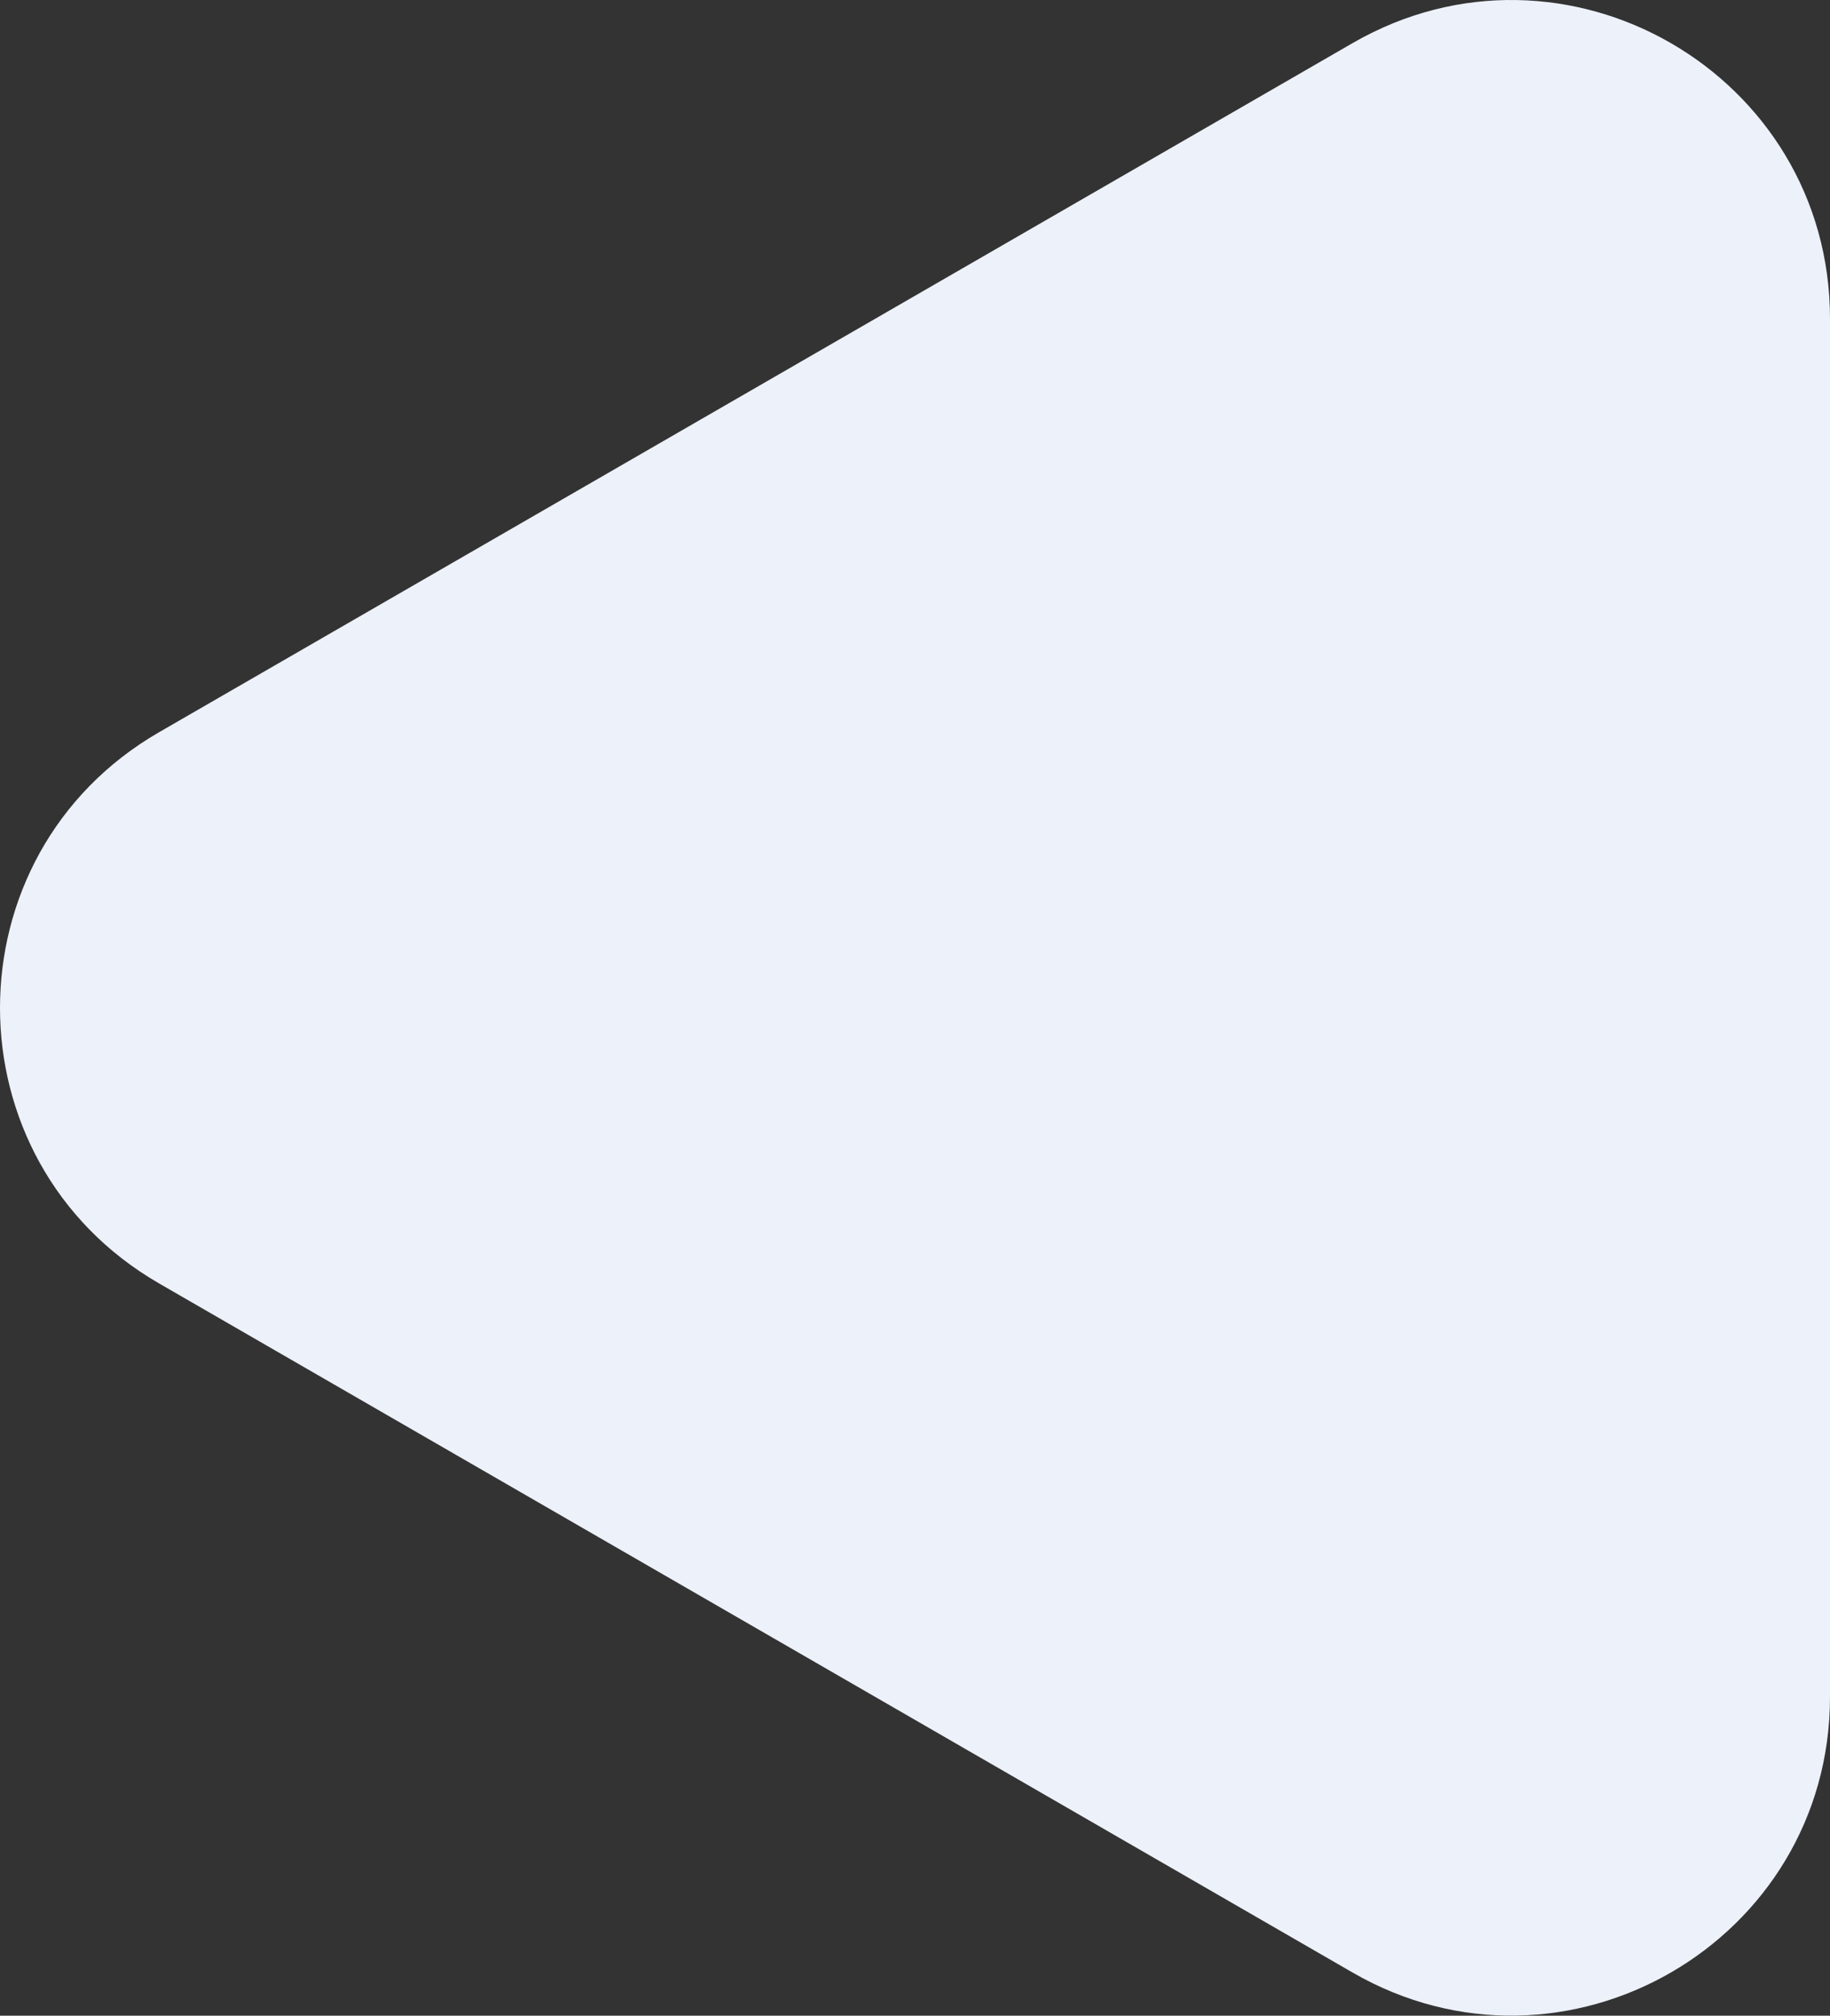<?xml version="1.0" encoding="UTF-8"?> <svg xmlns="http://www.w3.org/2000/svg" width="69" height="76" viewBox="0 0 69 76" fill="none"><rect x="0" y="0" width="69" height="76" fill="#333333" stroke="none"/> <path d="M6 48.391C-2 43.772 -2 32.225 6 27.606L51 1.625C59 -2.993 69 2.78 69 12.018L69 63.979C69 73.217 59 78.99 51 74.372L6 48.391Z" fill="#EDF1FA"></path> </svg> 